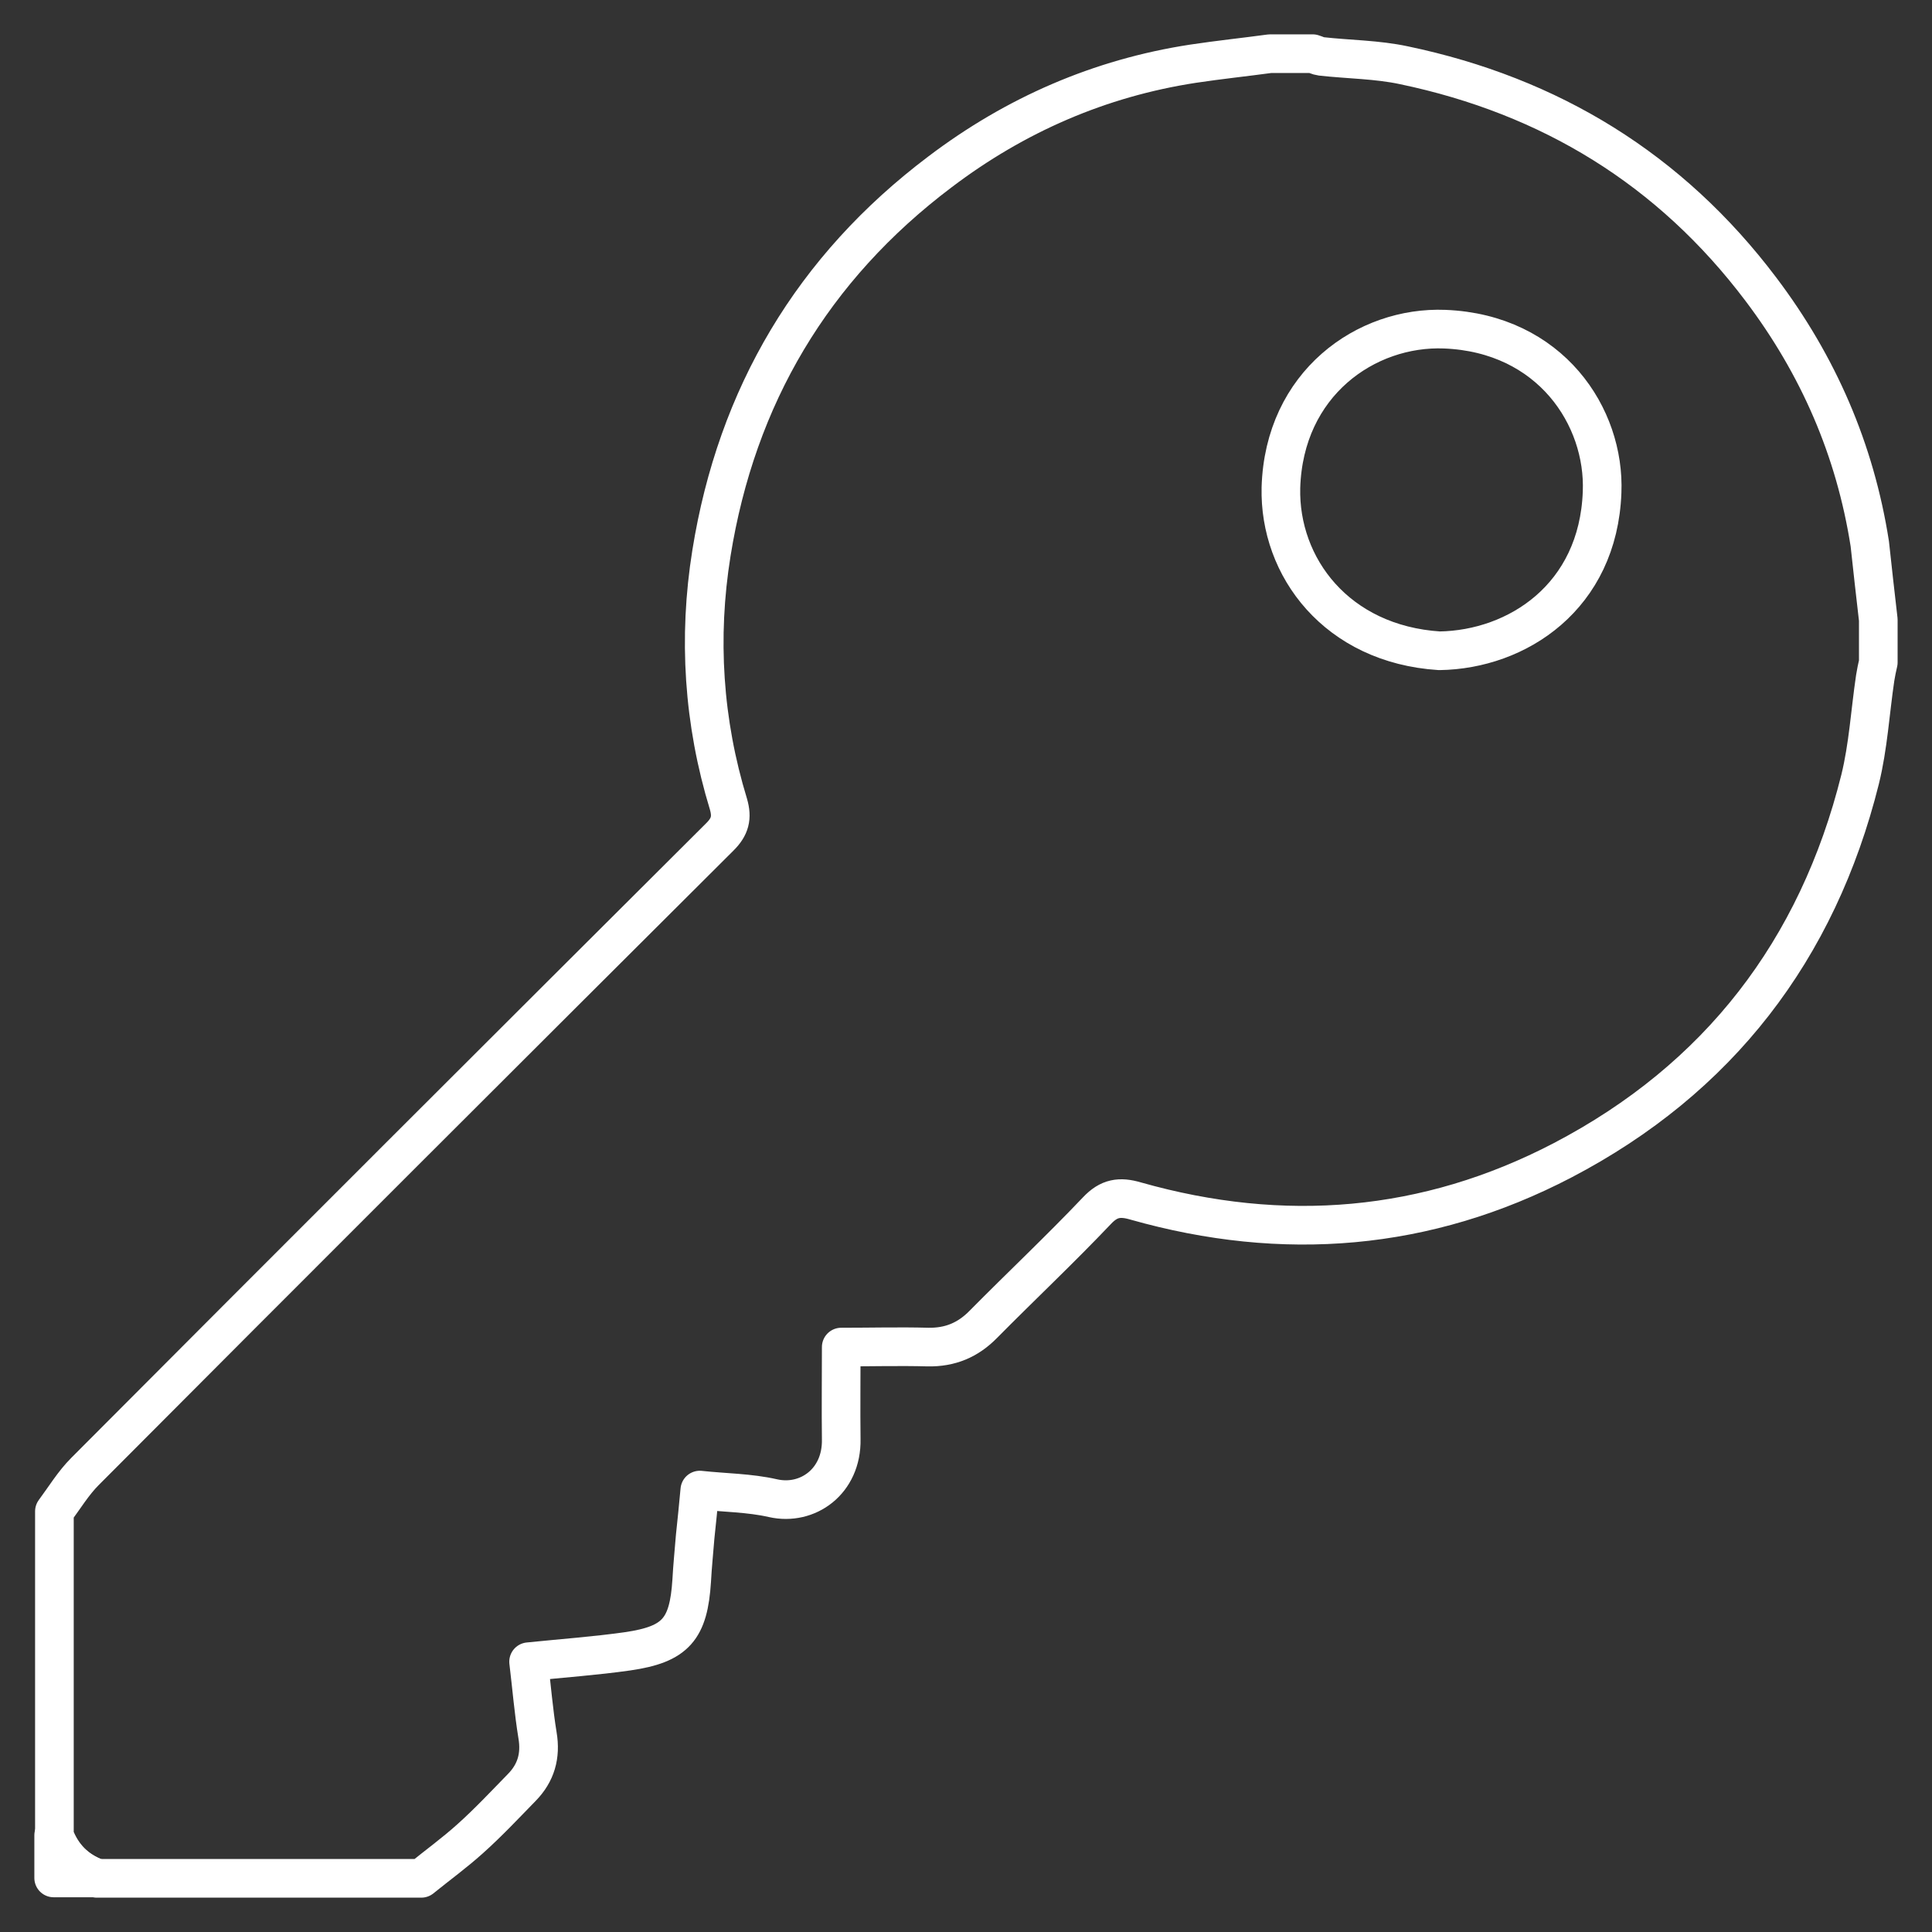 <svg width="50" height="50" viewBox="0 0 50 50" fill="none" xmlns="http://www.w3.org/2000/svg">
<rect x="0" y="0" width="50" height="50" fill="#333333" stroke="none"/>
<g clip-path="url(#clip0_315_41)">
<mask id="mask0_315_41" style="mask-type:luminance" maskUnits="userSpaceOnUse" x="0" y="0" width="50" height="50">
<path d="M50 0H0V50H50V0Z" fill="white"/>
</mask>
<g mask="url(#mask0_315_41)">
<mask id="mask1_315_41" style="mask-type:luminance" maskUnits="userSpaceOnUse" x="0" y="0" width="50" height="50">
<path d="M50 0H0V50H50V0Z" fill="white"/>
</mask>
<g mask="url(#mask1_315_41)">
<path d="M48.61 16.04C48.61 16.411 48.61 16.782 48.61 17.143C48.58 17.273 48.55 17.414 48.53 17.544C48.4 18.416 48.35 19.319 48.139 20.171C47.036 24.594 44.47 27.923 40.439 30.029C36.92 31.864 33.211 32.165 29.391 31.082C28.98 30.961 28.699 31.002 28.388 31.333C27.436 32.335 26.423 33.288 25.451 34.271C25.049 34.682 24.588 34.872 24.017 34.862C23.285 34.842 22.553 34.862 21.771 34.862C21.771 35.685 21.761 36.467 21.771 37.249C21.791 38.342 20.899 38.974 20.006 38.773C19.395 38.633 18.753 38.633 18.111 38.563C18.071 39.004 18.031 39.385 17.991 39.766C17.961 40.147 17.921 40.528 17.901 40.909C17.821 42.163 17.49 42.554 16.247 42.735C15.404 42.855 14.552 42.915 13.68 43.005C13.76 43.667 13.81 44.289 13.911 44.91C14.001 45.442 13.87 45.883 13.509 46.254C13.068 46.706 12.637 47.167 12.166 47.588C11.765 47.949 11.324 48.27 10.903 48.611C8.106 48.611 5.308 48.611 2.511 48.611C1.97 48.41 1.609 48.039 1.408 47.508C1.408 44.71 1.408 41.912 1.408 39.114C1.669 38.763 1.899 38.382 2.2 38.081C7.664 32.596 13.149 27.121 18.633 21.655C18.893 21.395 18.954 21.164 18.853 20.813C18.202 18.687 18.061 16.501 18.412 14.315C19.064 10.254 21.029 6.934 24.328 4.447C26.273 2.973 28.458 2.02 30.875 1.649C31.536 1.549 32.208 1.479 32.87 1.389C33.241 1.389 33.612 1.389 33.972 1.389C34.043 1.409 34.113 1.449 34.193 1.459C34.905 1.539 35.637 1.539 36.339 1.69C40.118 2.482 43.227 4.377 45.572 7.486C47.056 9.451 48.009 11.637 48.39 14.074C48.46 14.706 48.53 15.368 48.61 16.04ZM37.251 16.842C39.266 16.812 41.362 15.448 41.462 12.74C41.542 10.785 40.128 8.629 37.391 8.519C35.356 8.438 33.231 9.923 33.15 12.62C33.1 14.676 34.594 16.671 37.251 16.842Z" stroke="white" stroke-miterlimit="10" stroke-linecap="round" stroke-linejoin="round"/>
<path d="M1.389 47.498C1.589 48.04 1.96 48.401 2.492 48.601C2.121 48.601 1.75 48.601 1.389 48.601C1.389 48.24 1.389 47.869 1.389 47.498Z" stroke="white" stroke-miterlimit="10" stroke-linecap="round" stroke-linejoin="round"/>
</g>
</g>
</g>
<defs>
<clipPath id="clip0_315_41">
<rect width="50" height="50" fill="white"/>
</clipPath>
</defs>
</svg>
